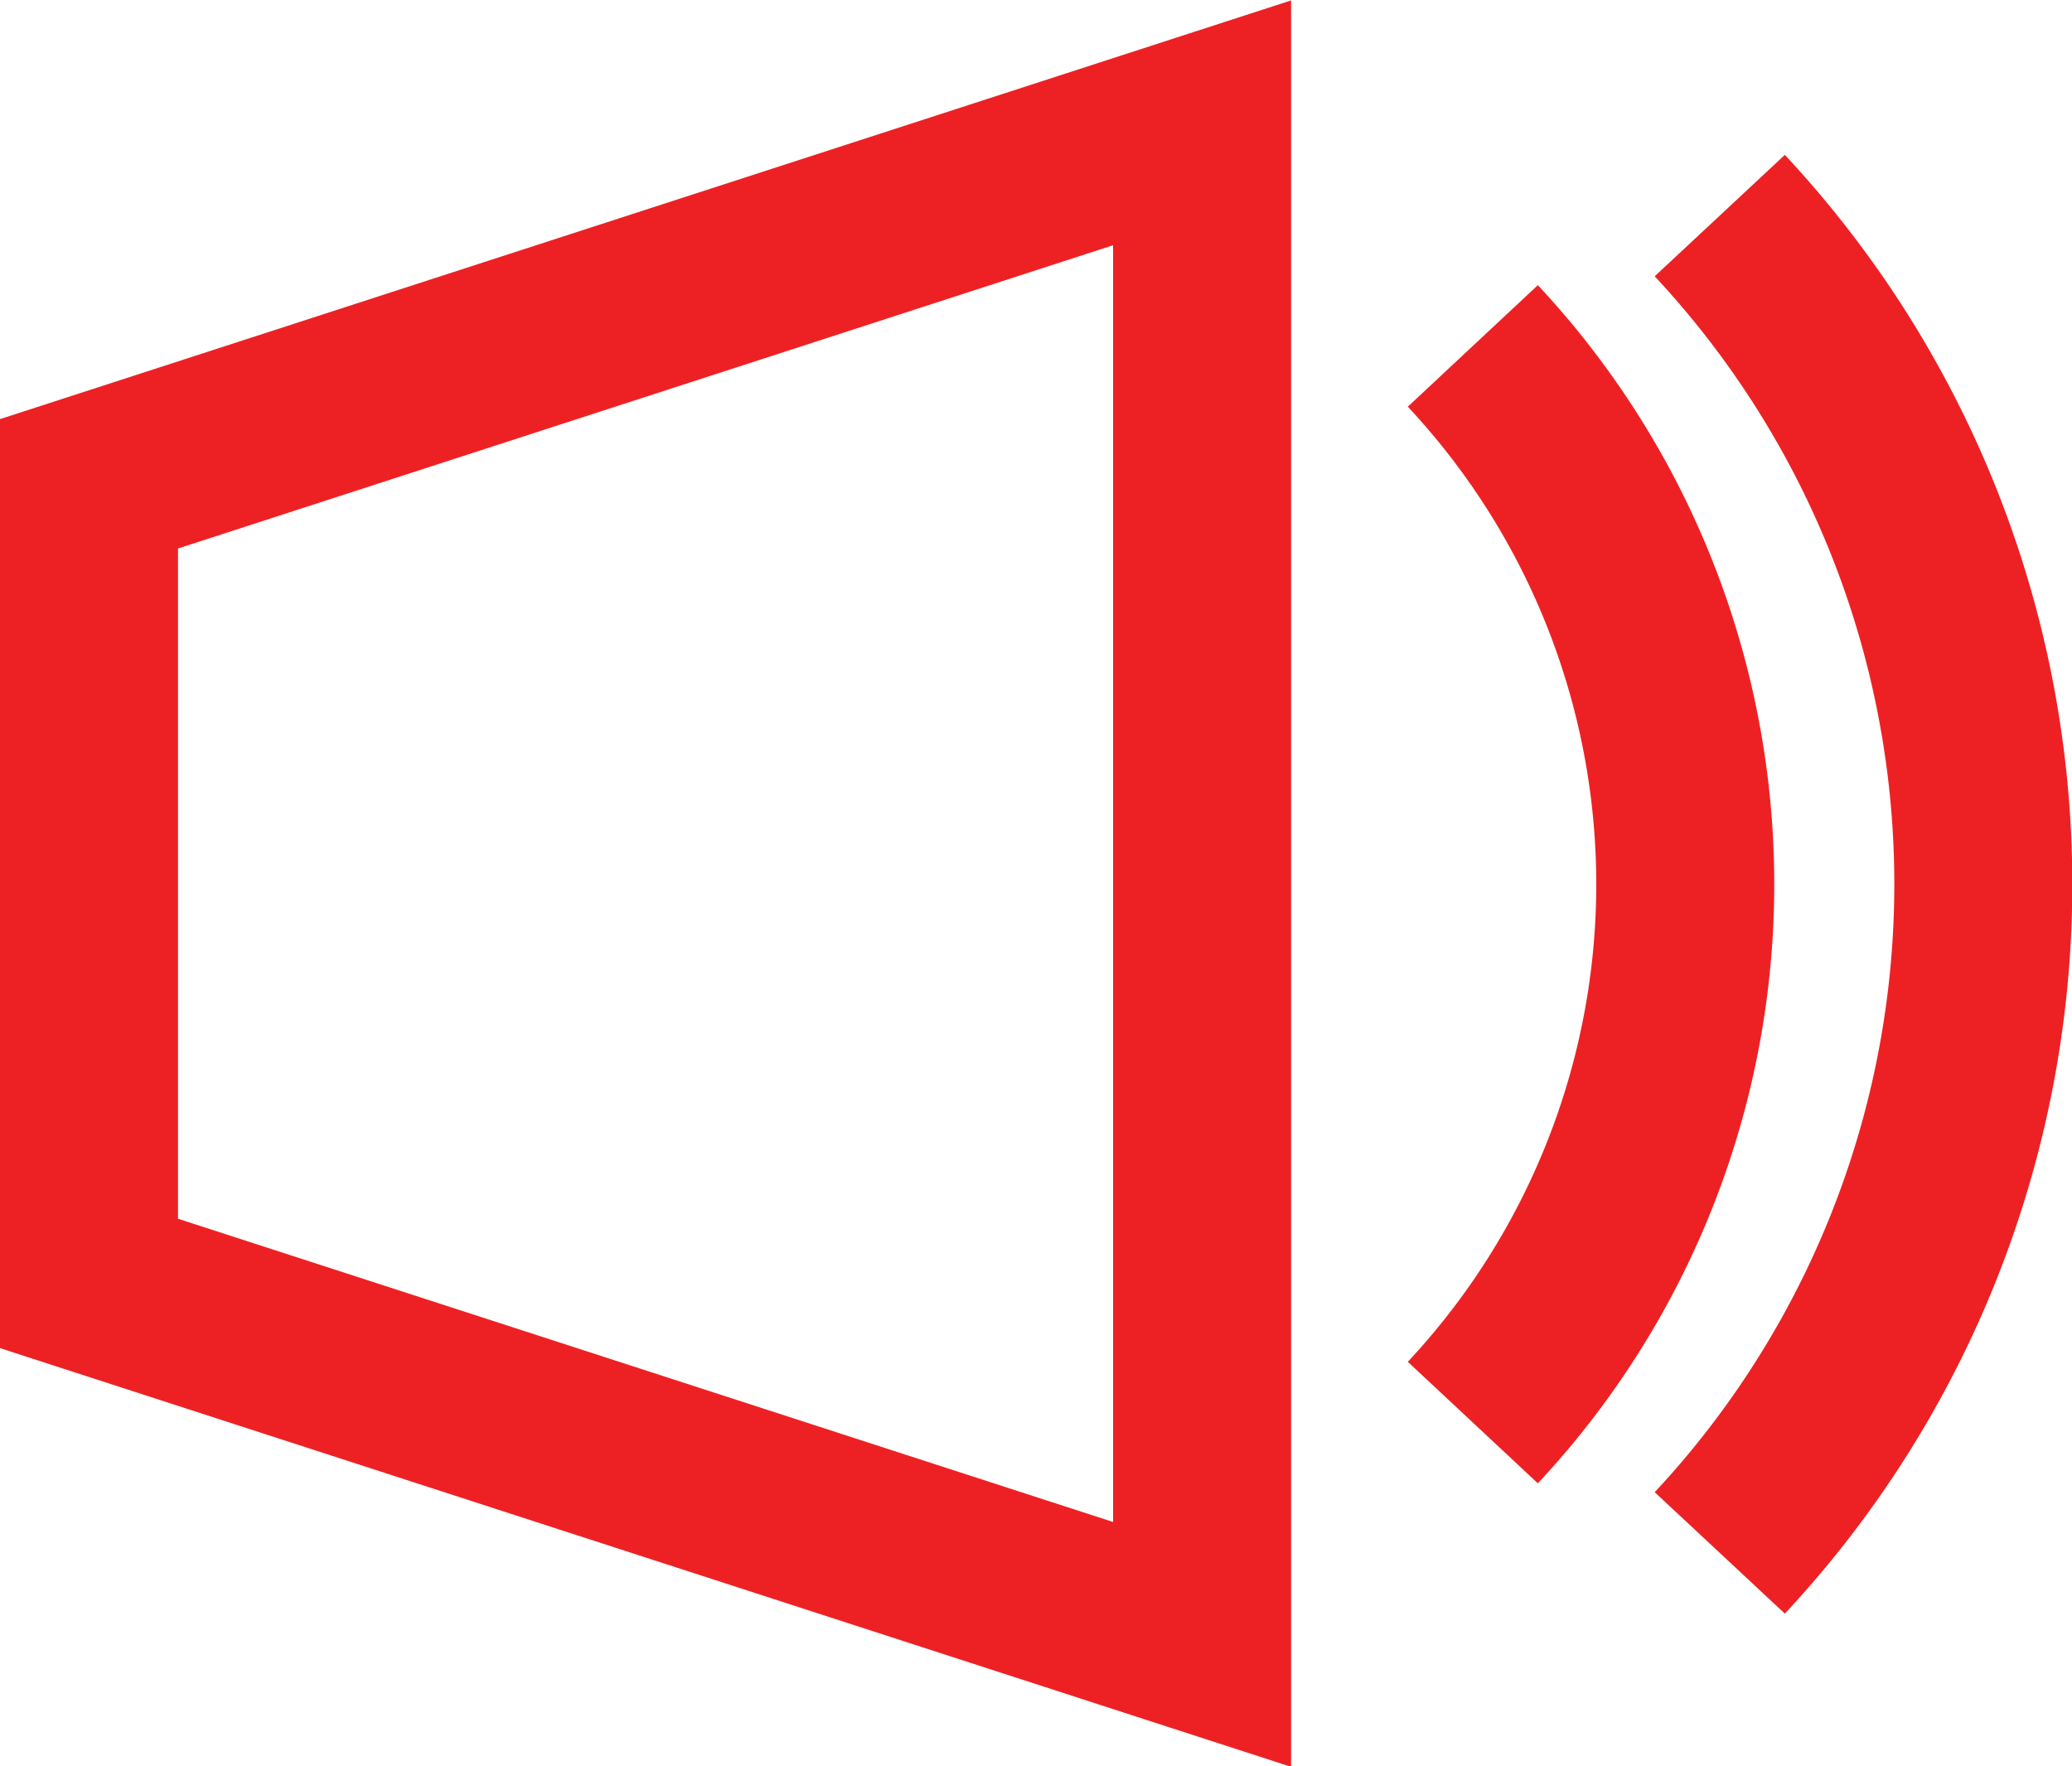 <svg xmlns="http://www.w3.org/2000/svg" viewBox="0 0 16.53 14.09"><defs><style>.cls-1{fill:none;stroke:#ed2124;stroke-miterlimit:10;stroke-width:1.42px;}</style></defs><title>Asset 1</title><g id="Layer_2" data-name="Layer 2"><g id="Layer_1-2" data-name="Layer 1"><g id="Layer_2-2" data-name="Layer 2"><g id="Layer_1-2-2" data-name="Layer 1-2"><polygon class="cls-1" points="0.71 3.86 9.59 0.98 9.59 13.12 0.71 10.24 0.71 3.86"/><path class="cls-1" d="M13.72,12.39a7.82,7.82,0,0,0,0-10.67"/><path class="cls-1" d="M11.75,11.35a6.29,6.29,0,0,0,0-8.59"/></g></g></g></g></svg>